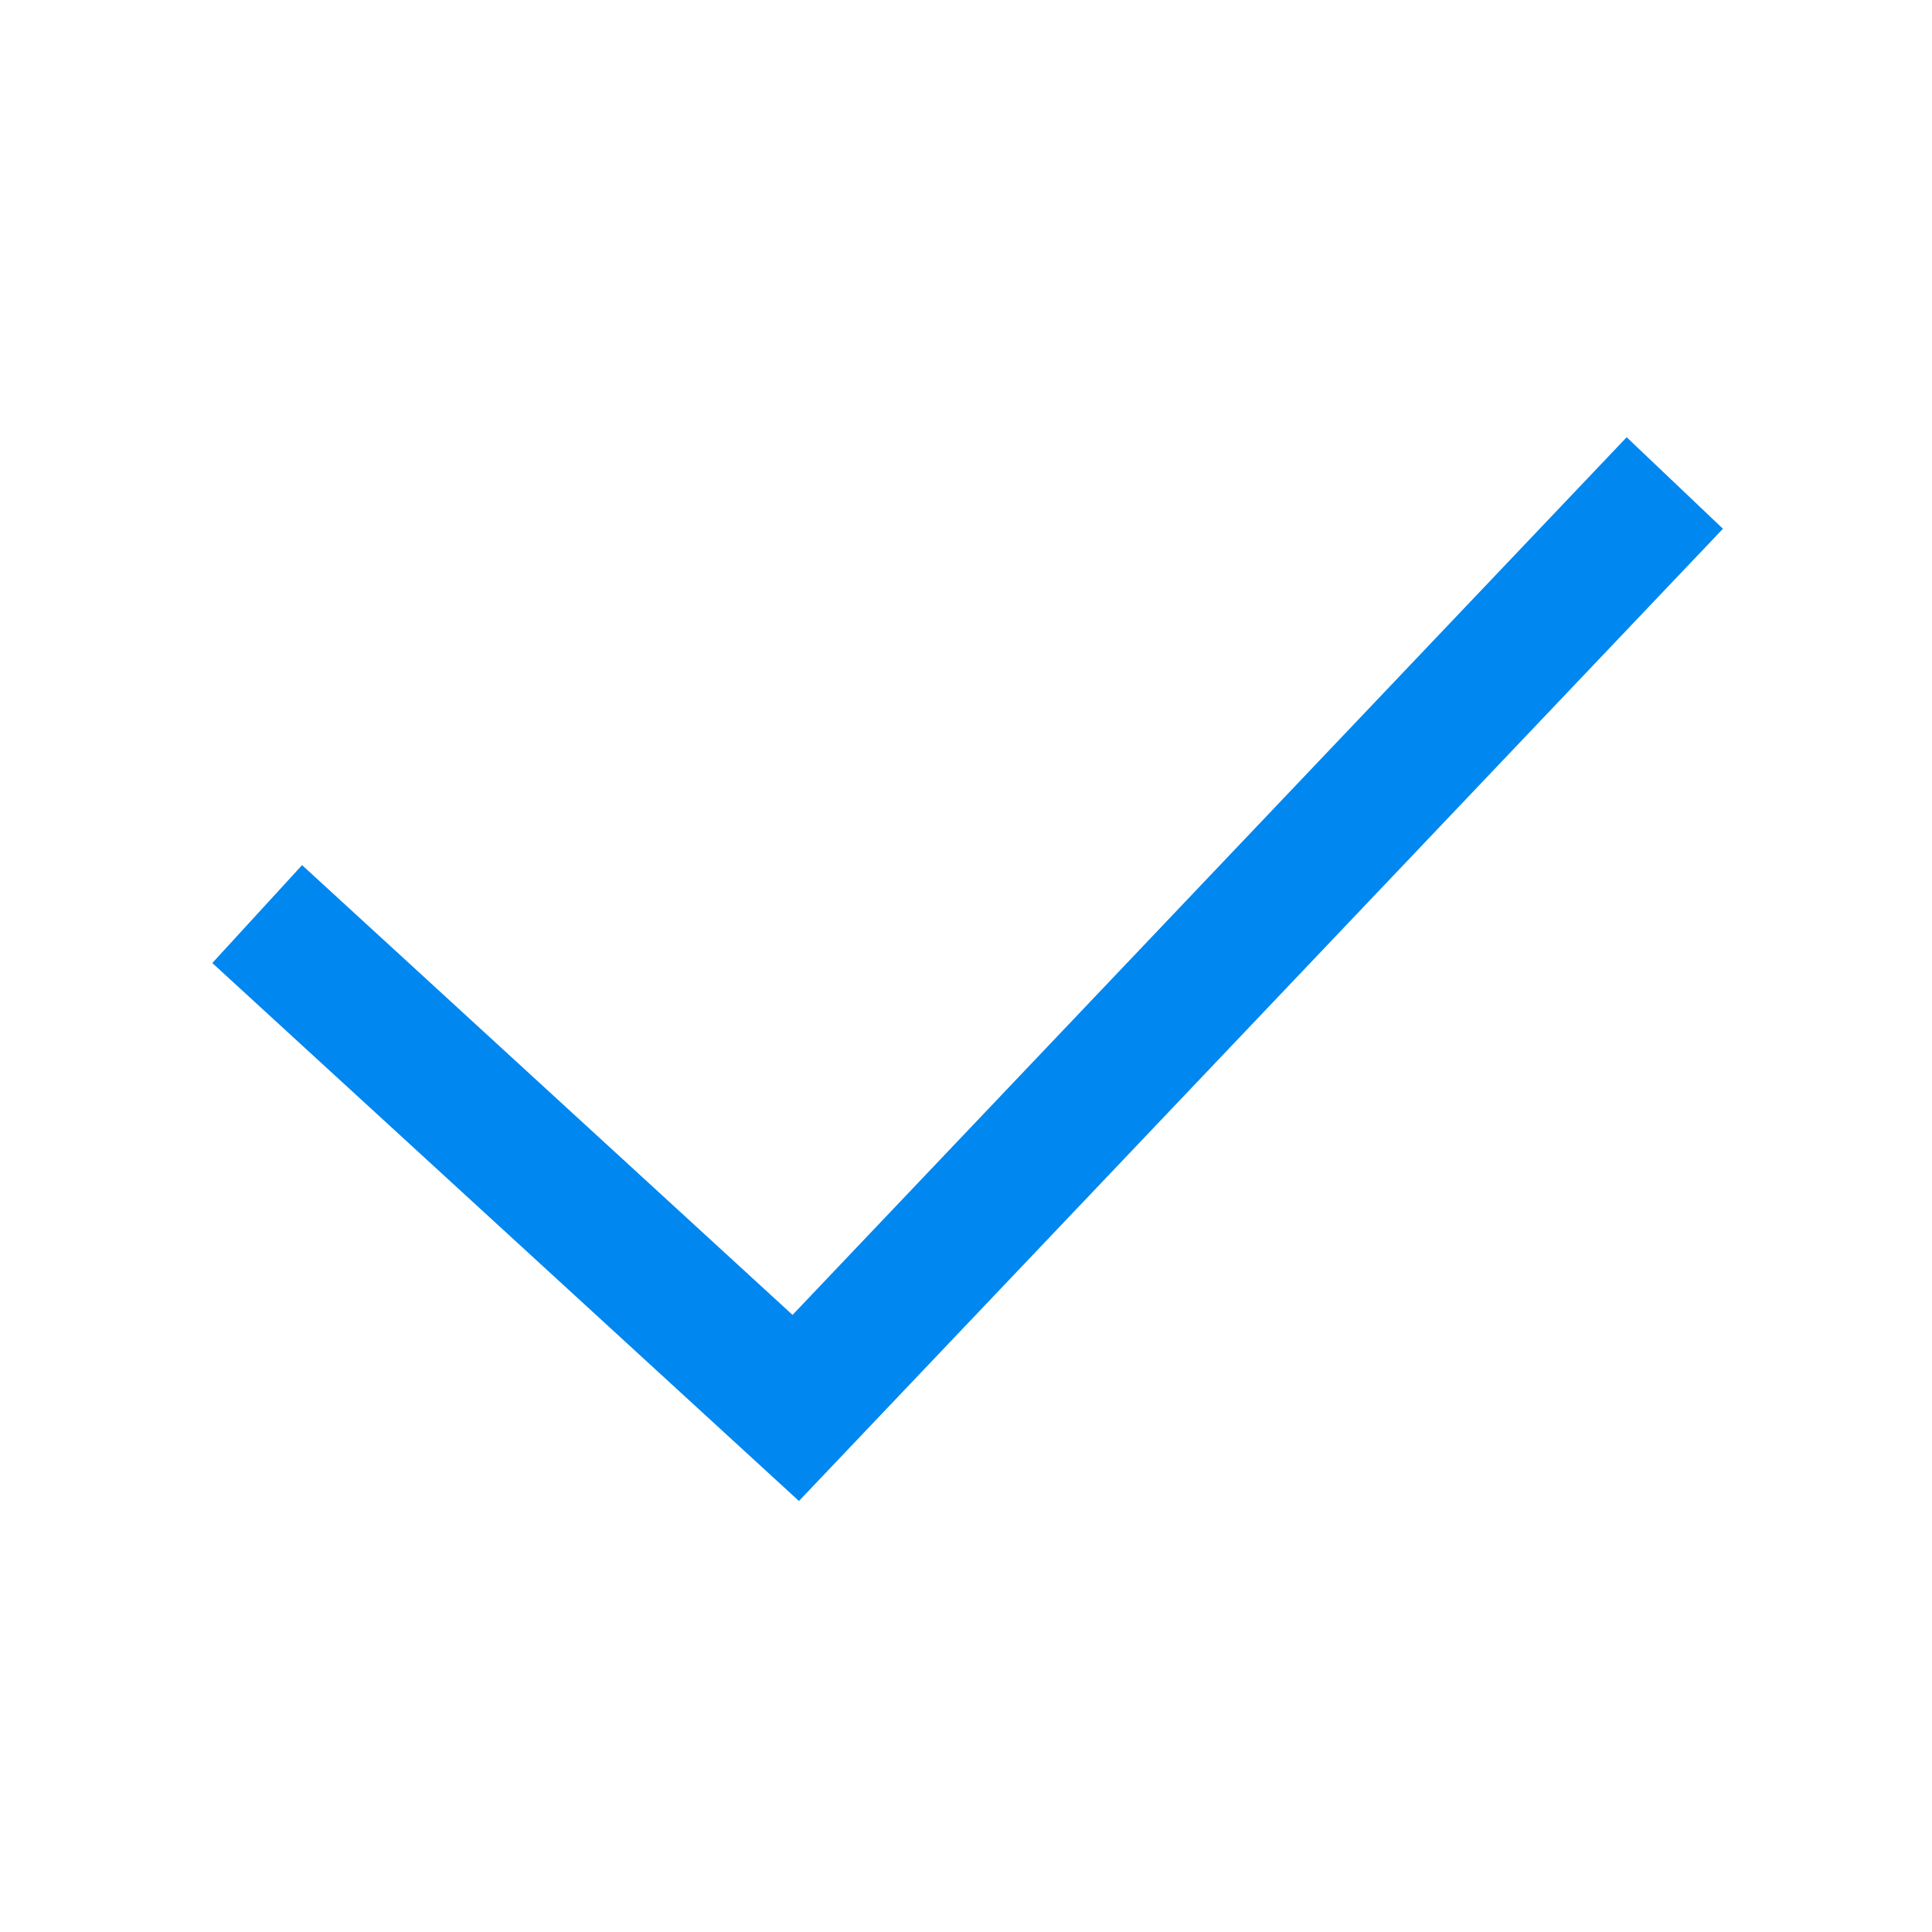 <svg id="Layer_1" data-name="Layer 1" xmlns="http://www.w3.org/2000/svg" viewBox="0 0 16 16"><defs><style>.cls-1{fill:none;stroke:#0087f0;stroke-miterlimit:10;stroke-width:1.1px;}</style></defs><title>tick-blue-antichambre-1px</title><polyline class="cls-1" points="2.13 7.57 6.59 11.66 13.87 4"/></svg>